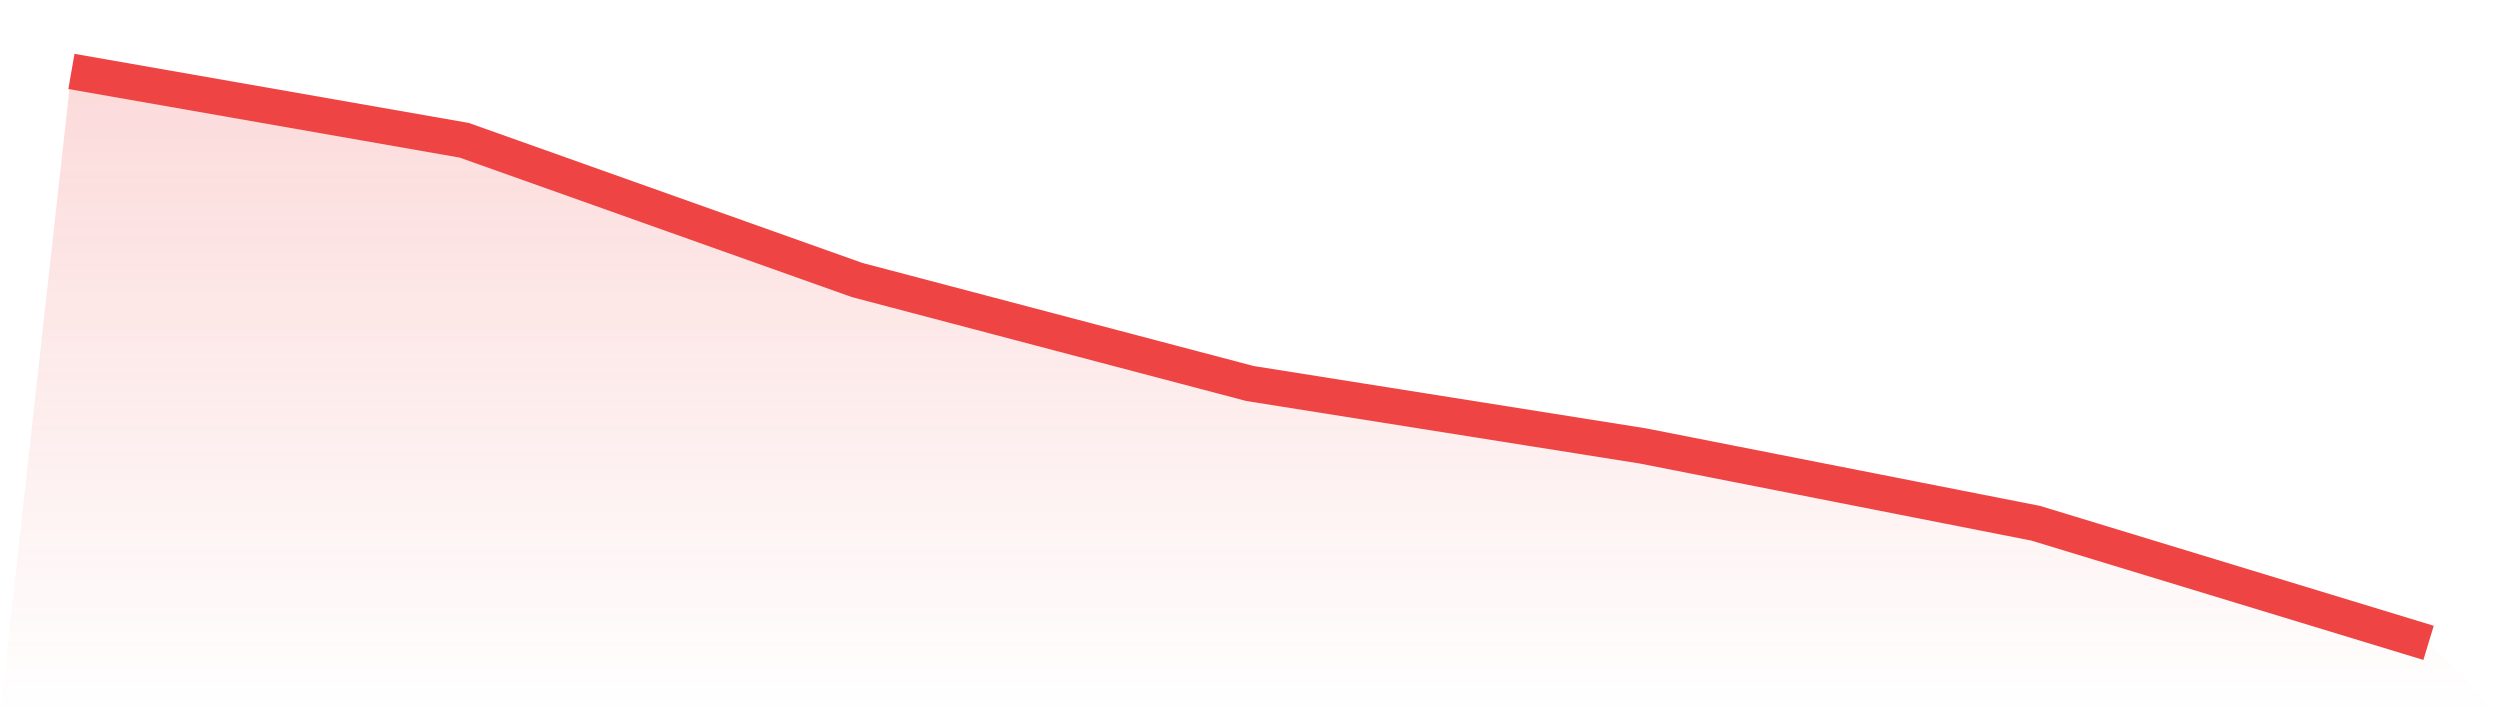 <svg viewBox="0 0 140 40" xmlns="http://www.w3.org/2000/svg">
<defs>
<linearGradient id="gradient" x1="0" x2="0" y1="0" y2="1">
<stop offset="0%" stop-color="#ef4444" stop-opacity="0.2"/>
<stop offset="100%" stop-color="#ef4444" stop-opacity="0"/>
</linearGradient>
</defs>
<path d="M4,4 L4,4 L26,7.856 L48,15.681 L70,21.477 L92,24.973 L114,29.302 L136,36 L140,40 L0,40 z" fill="url(#gradient)"/>
<path d="M4,4 L4,4 L26,7.856 L48,15.681 L70,21.477 L92,24.973 L114,29.302 L136,36" fill="none" stroke="#ef4444" stroke-width="2"/>
</svg>